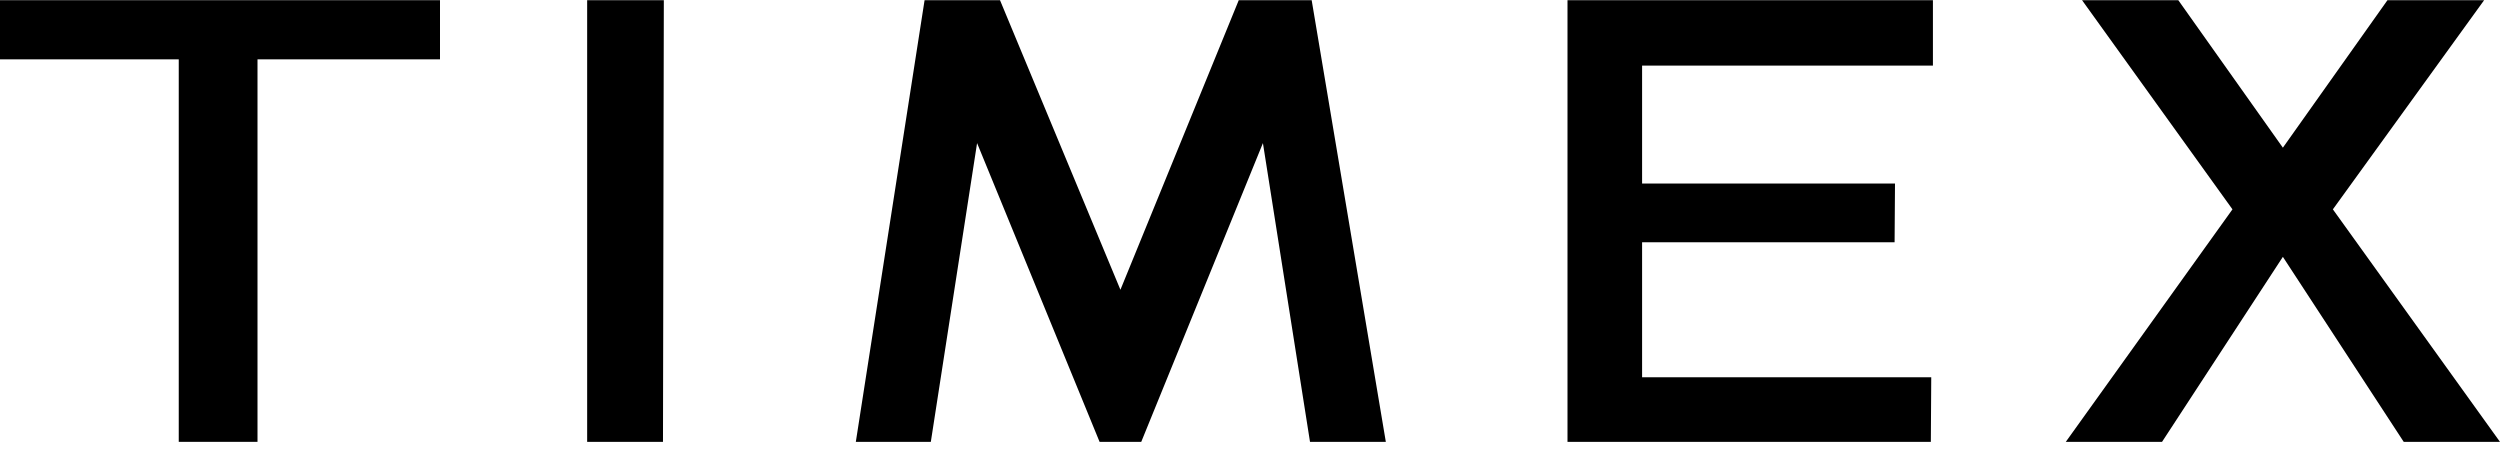 <svg width="160" height="29" viewBox="0 0 160 29" fill="none" xmlns="http://www.w3.org/2000/svg">
<path d="M79.28 0.012L71.707 18.545L64 0.012H59.173L54.773 28.278H59.573L62.533 9.158L70.373 28.278H73.04L80.827 9.158L83.84 28.278H88.693L83.947 0.012H79.28Z" fill="black"/>
<path d="M11.44 28.278V3.798H0V0.012H28.16V3.798H16.48V28.278H11.44Z" fill="black"/>
<path d="M100.32 28.278V0.012H123.707V4.198H105.094V11.745H121.28L121.254 15.505H105.094V24.145H123.6L123.574 28.278H100.32Z" fill="black"/>
<path d="M37.578 28.278V0.012H42.485L42.431 28.278H37.578Z" fill="black"/>
<path d="M132.211 28.278L142.878 13.398L133.251 0.012H139.411L146.104 9.452L152.798 0.012H158.984L149.304 13.398L159.998 28.278H153.838L146.104 16.438L138.371 28.278H132.211Z" fill="black"/>
</svg>
